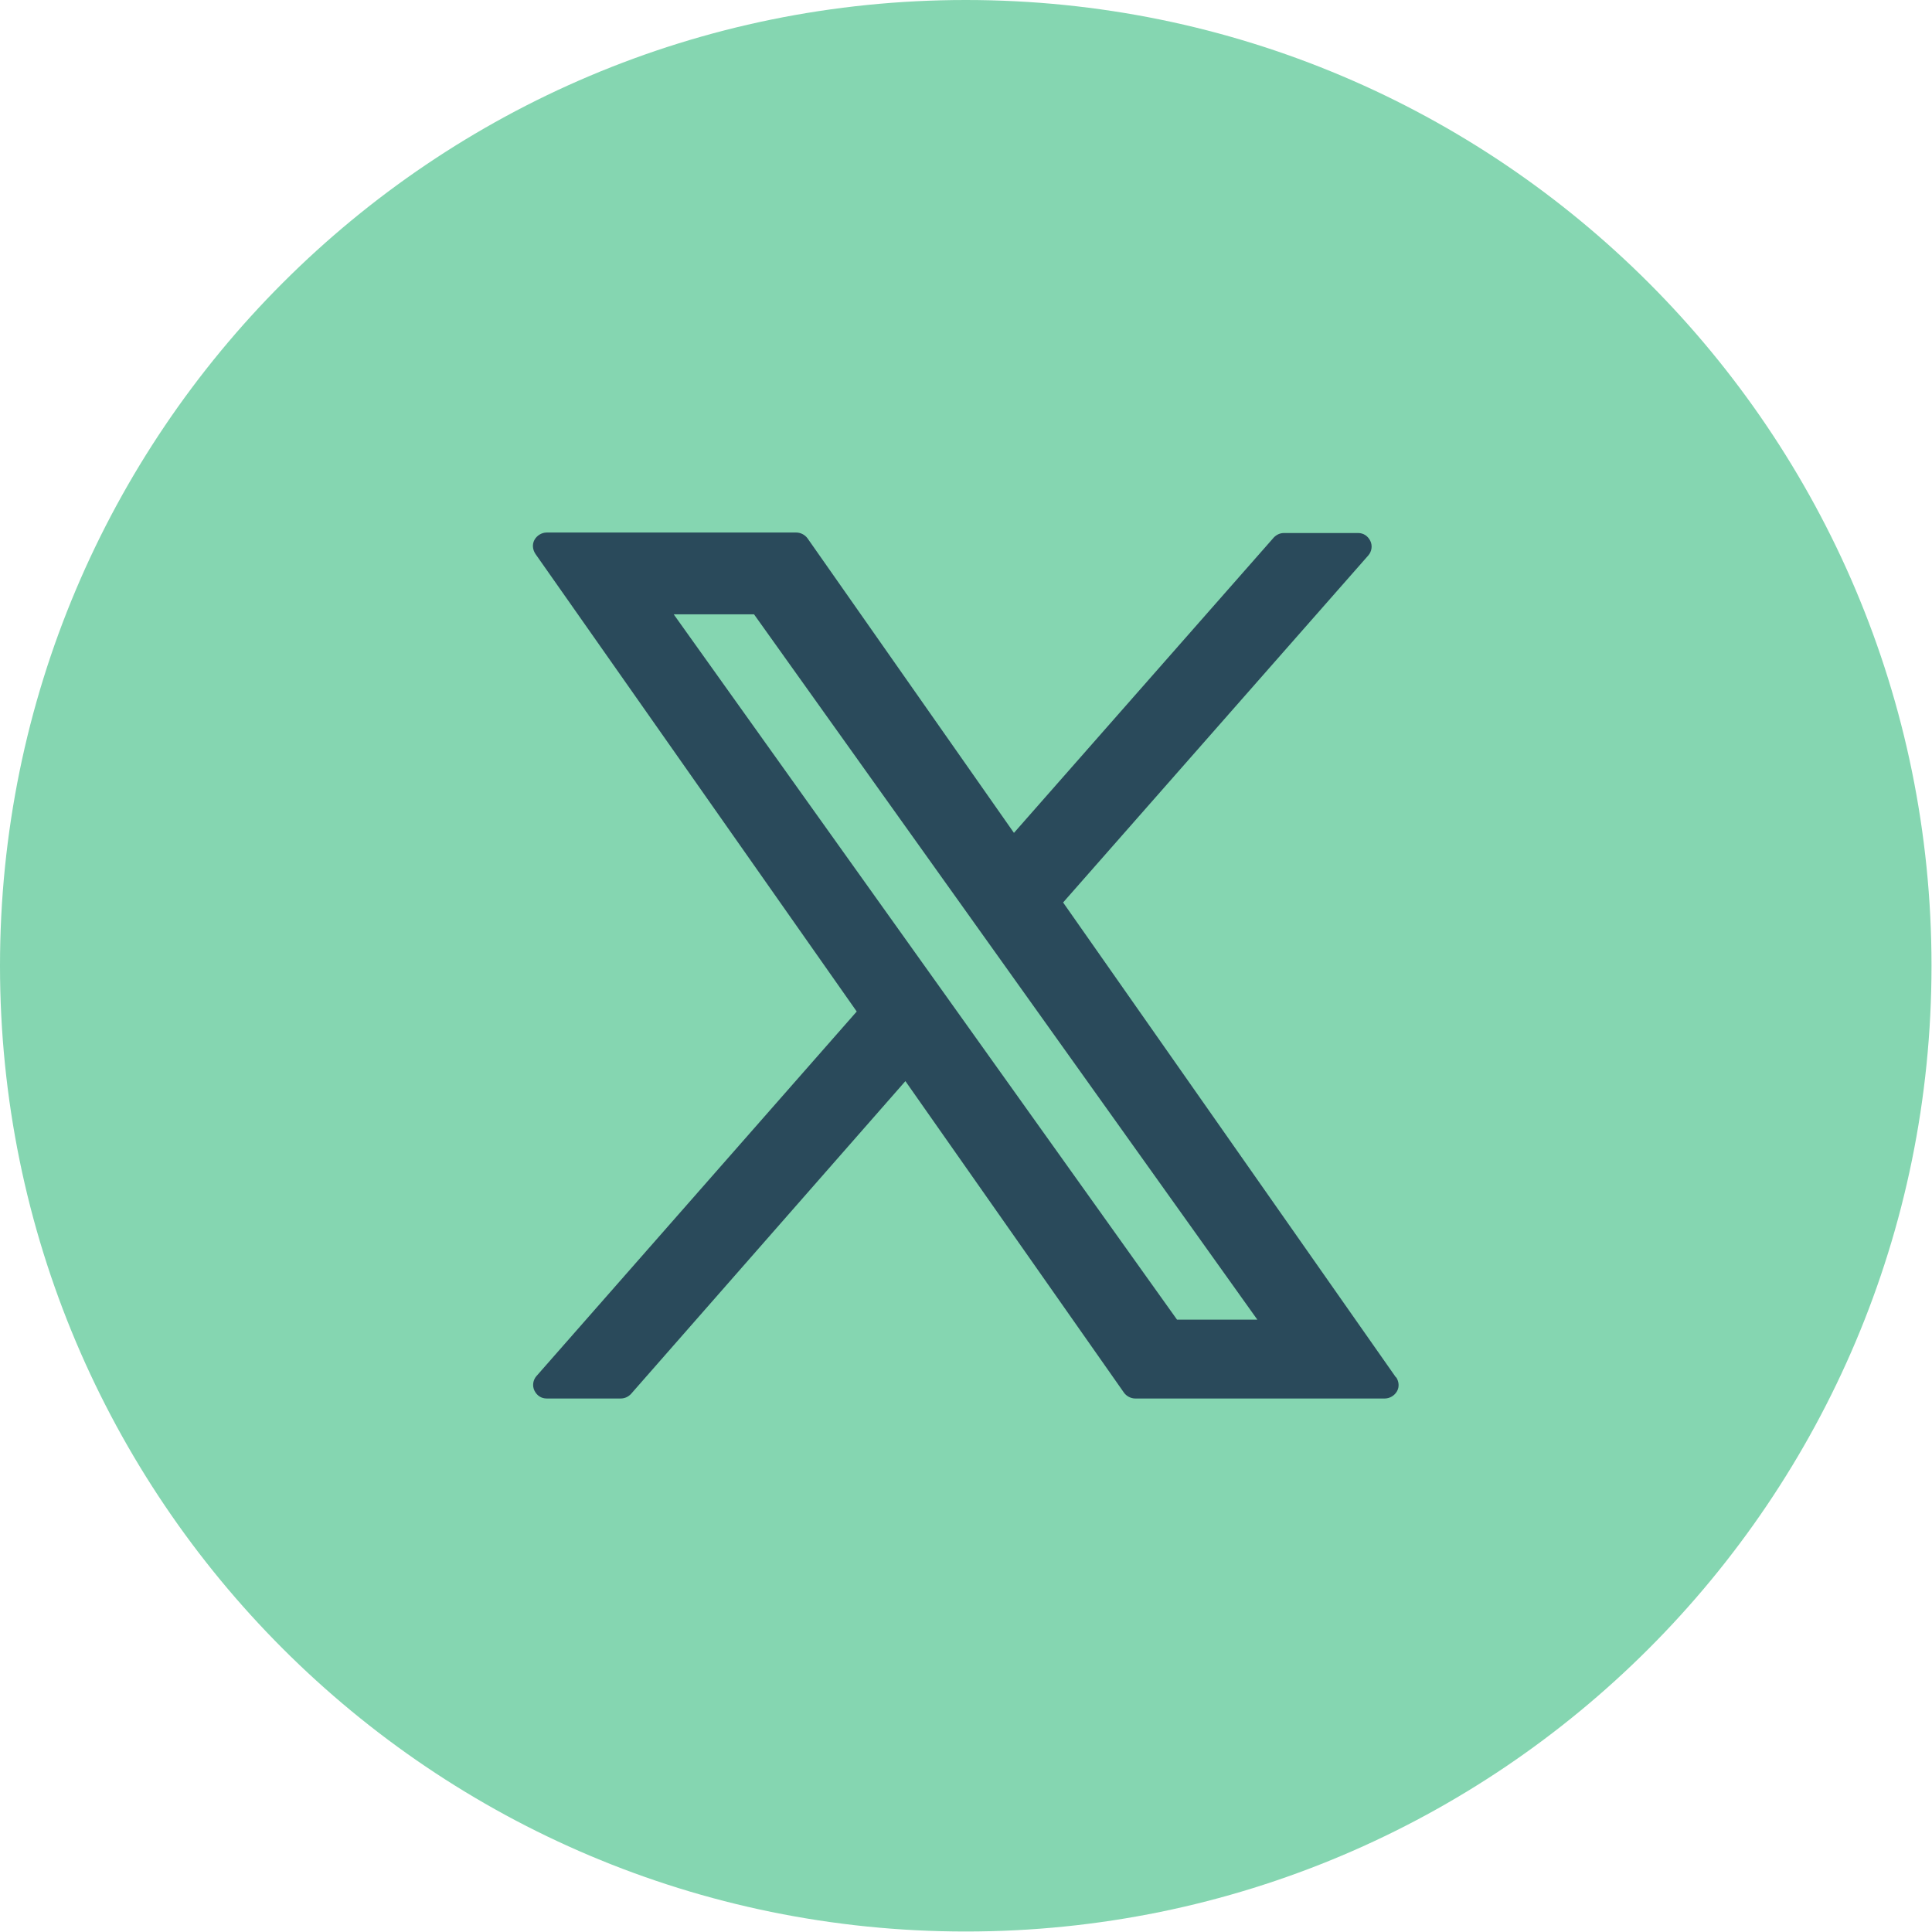 <?xml version="1.0" encoding="UTF-8"?><svg id="Layer_2" xmlns="http://www.w3.org/2000/svg" xmlns:xlink="http://www.w3.org/1999/xlink" viewBox="0 0 39.69 39.69"><defs><style>.cls-1{fill:#2a4a5b;}.cls-2{fill:#85d6b1;}.cls-3{fill:none;}.cls-4{clip-path:url(#clippath);}</style><clipPath id="clippath"><rect class="cls-3" width="39.69" height="39.69"/></clipPath></defs><g id="Layer_1-2"><g class="cls-4"><path class="cls-2" d="M39.68,19.84C39.68,8.88,30.8,0,19.84,0S0,8.88,0,19.84s8.88,19.84,19.84,19.84,19.84-8.88,19.84-19.84"/><path class="cls-1" d="M24.18,27.11l-10.34-14.49h1.65l10.34,14.49h-1.65ZM28.68,28.3l-6.84-9.76,6.27-7.13c.07-.08.09-.2.04-.3-.05-.1-.14-.16-.25-.16h-1.52c-.08,0-.15.03-.21.09l-5.34,6.07-4.24-6.05c-.05-.07-.14-.12-.23-.12h-5.13c-.1,0-.2.06-.25.15-.05.09-.04.2.02.29l6.6,9.4-6.58,7.49c-.07.08-.09.2-.04.3.05.1.14.16.25.16h1.52c.08,0,.15-.03.21-.09l5.64-6.43,4.49,6.4c.05.07.14.12.23.12h5.13c.1,0,.2-.06.25-.15.05-.09.04-.2-.02-.29"/></g></g></svg>